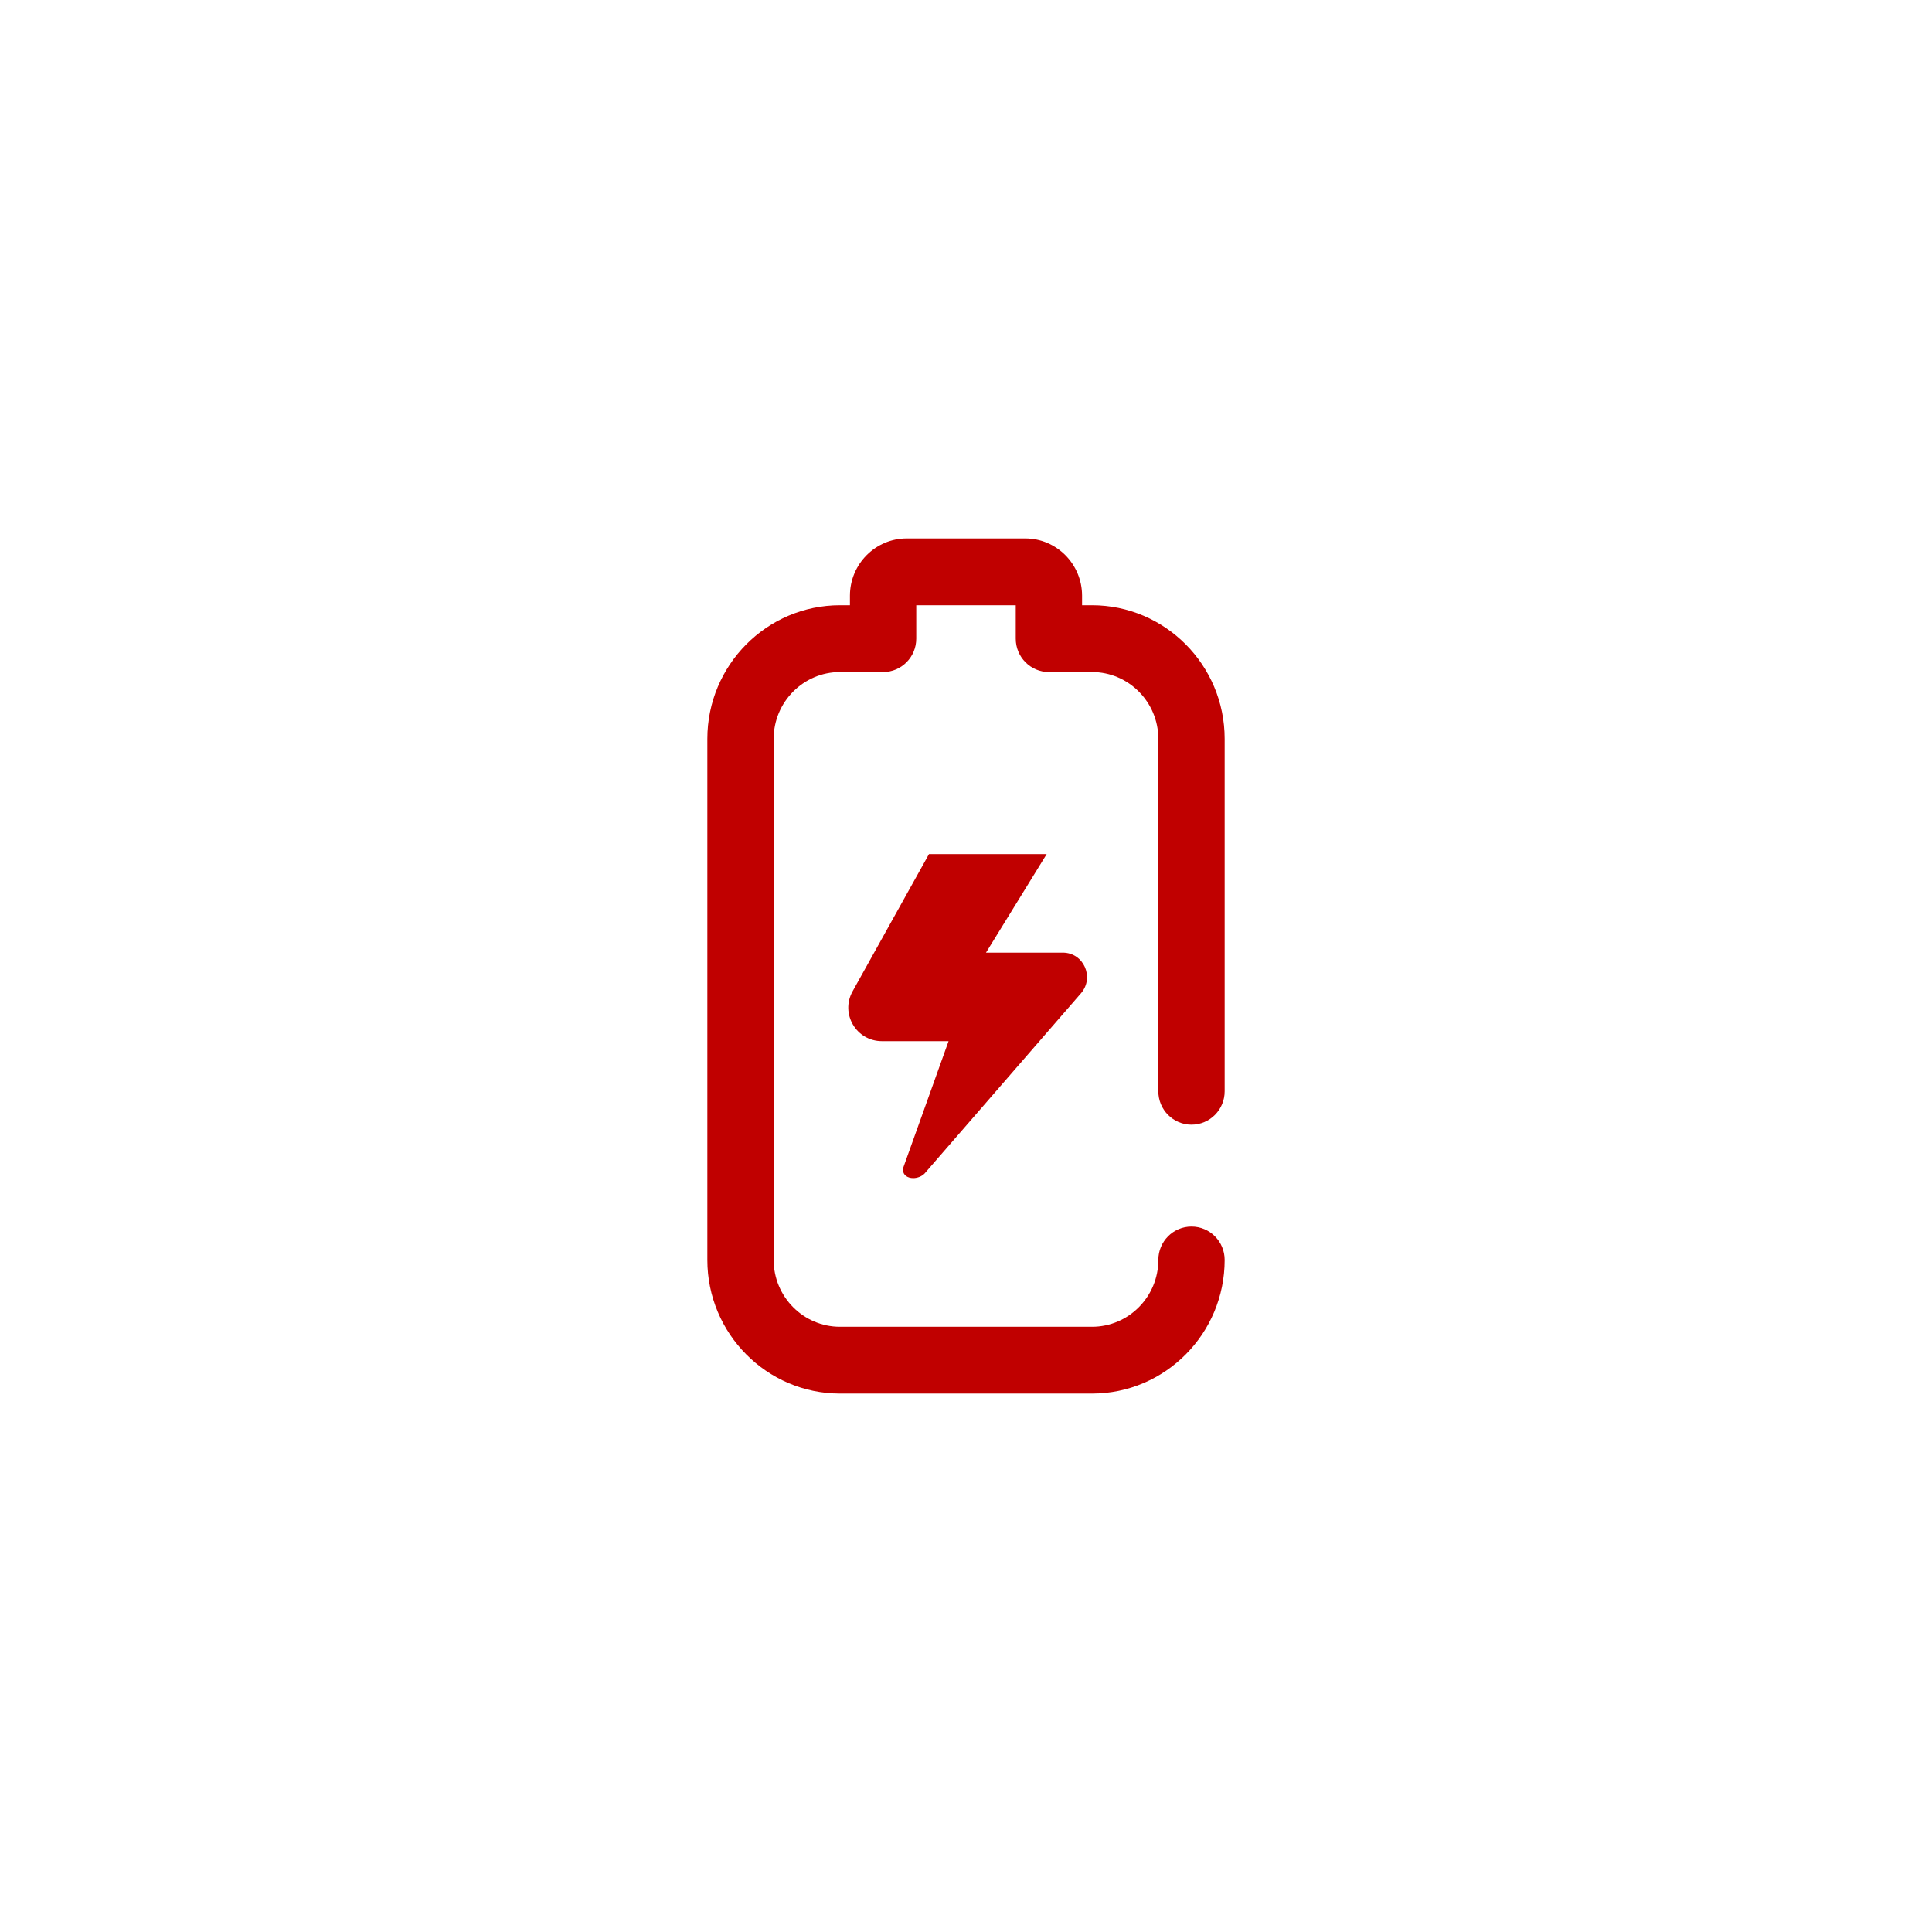 <svg width="183" height="183" viewBox="0 0 183 183" fill="none" xmlns="http://www.w3.org/2000/svg">
<path d="M103.436 132H79.564C72.636 132 67 126.323 67 119.344V69.984C67 63.005 72.636 57.328 79.564 57.328H80.506V56.424C80.506 53.433 82.922 51 85.891 51H97.109C100.078 51 102.494 53.433 102.494 56.424V57.328H103.436C110.364 57.328 116 63.005 116 69.984V103.365C116 105.113 114.594 106.529 112.859 106.529C111.124 106.529 109.718 105.113 109.718 103.365V69.984C109.718 66.495 106.9 63.656 103.436 63.656H99.353C97.618 63.656 96.212 62.24 96.212 60.492V57.328H86.788V60.492C86.788 62.24 85.382 63.656 83.647 63.656H79.564C76.1 63.656 73.282 66.495 73.282 69.984V119.344C73.282 122.833 76.1 125.672 79.564 125.672H103.436C106.9 125.672 109.718 122.833 109.718 119.344C109.718 117.596 111.124 116.18 112.859 116.18C114.594 116.18 116 117.596 116 119.344C116 126.323 110.364 132 103.436 132ZM102.397 94.077C103.684 92.578 102.645 90.234 100.669 90.234H93.395L99.142 80.9H87.994L80.757 93.9C79.574 96.023 81.109 98.619 83.54 98.619H89.849L85.628 110.404C85.563 110.549 85.533 110.681 85.532 110.801C85.53 111.298 85.958 111.594 86.507 111.592C86.893 111.59 87.301 111.434 87.569 111.165L102.397 94.077Z" fill="#C00000"/>
</svg>
